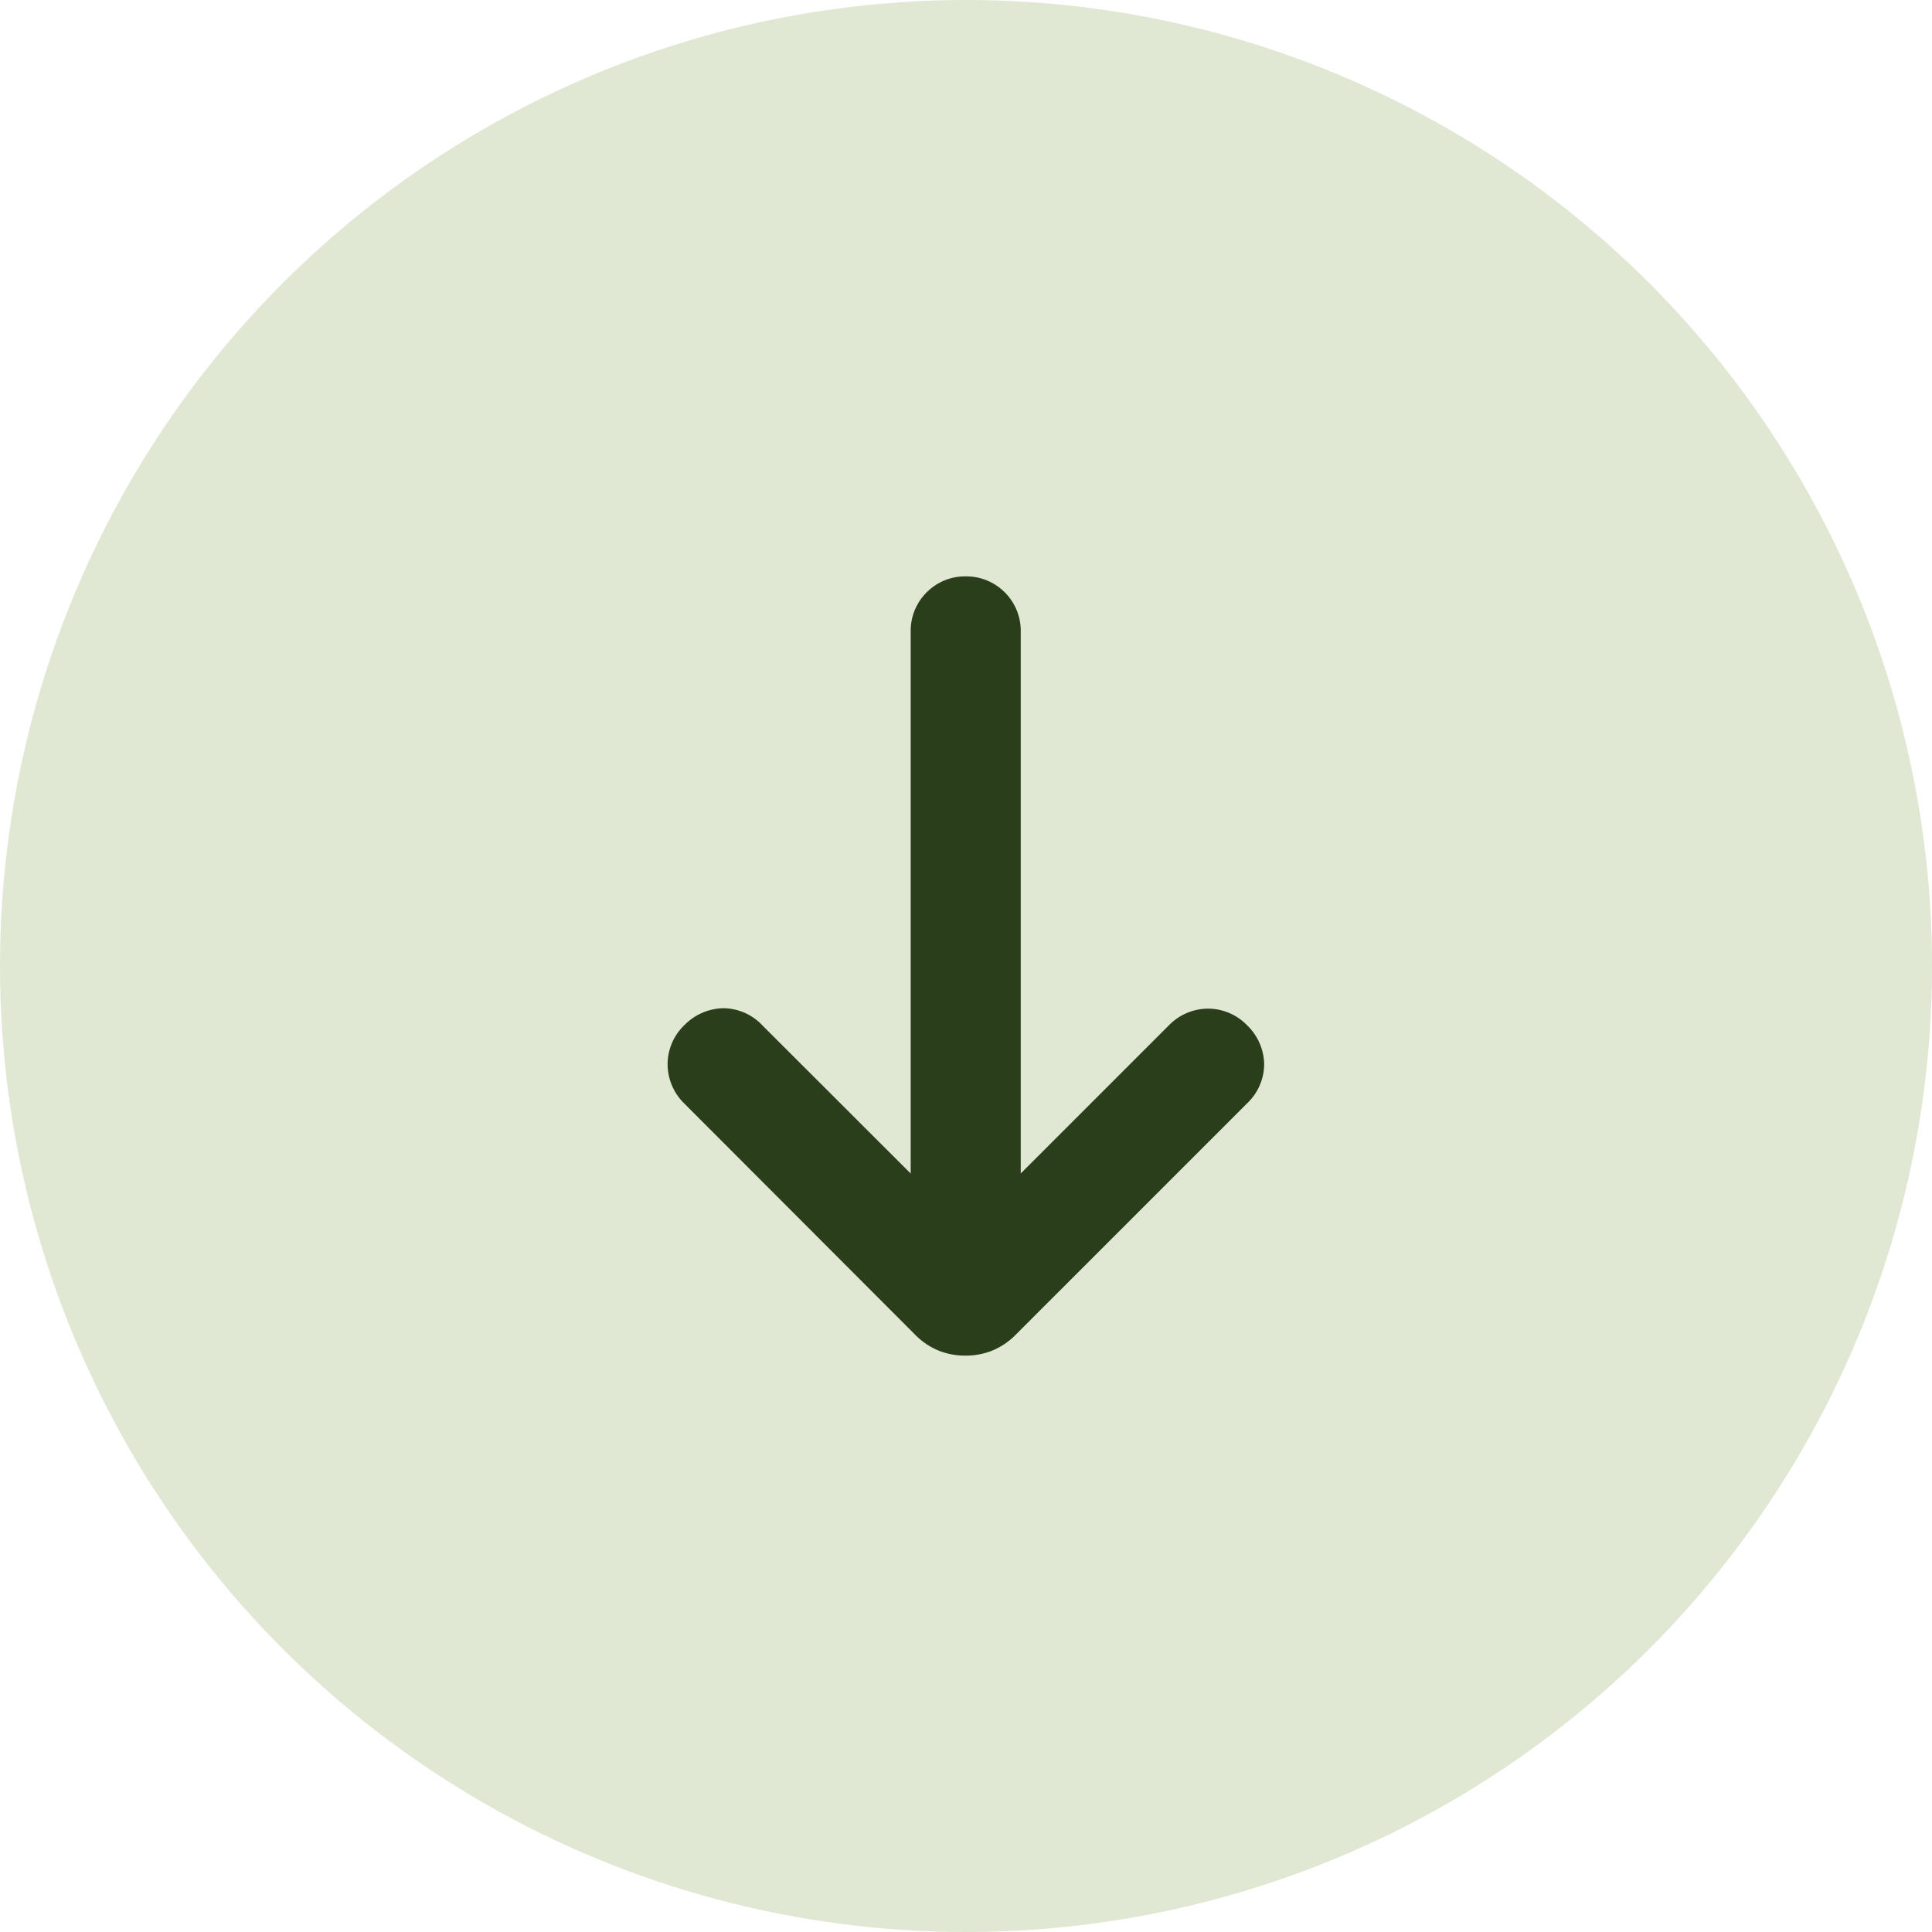 <svg xmlns="http://www.w3.org/2000/svg" width="27" height="27" viewBox="0 0 27 27">
  <g id="グループ_39" data-name="グループ 39" transform="translate(-349 -22)">
    <circle id="楕円形_4" data-name="楕円形 4" cx="13.5" cy="13.5" r="13.5" transform="translate(349 22)" fill="#e0e7d2"/>
    <path id="arrow_right_alt_FILL0_wght200_GRAD0_opsz24" d="M208.91-680.284h-8.541a.358.358,0,0,1-.263-.106.357.357,0,0,1-.106-.263.357.357,0,0,1,.106-.263.357.357,0,0,1,.263-.106h8.541l-2.756-2.756a.367.367,0,0,1-.113-.254.36.36,0,0,1,.113-.268.377.377,0,0,1,.263-.124.36.36,0,0,1,.263.12l3.235,3.235a.58.58,0,0,1,.136.2.6.6,0,0,1,.039.22.6.6,0,0,1-.039.22.58.58,0,0,1-.136.2L206.681-677a.369.369,0,0,1-.256.113.357.357,0,0,1-.27-.117.381.381,0,0,1-.12-.261.358.358,0,0,1,.12-.261Z" transform="translate(-318.157 -169.545) rotate(90)" fill="#2b3e1c" stroke="#2b3e1c" stroke-width="0.8"/>
  </g>
</svg>
